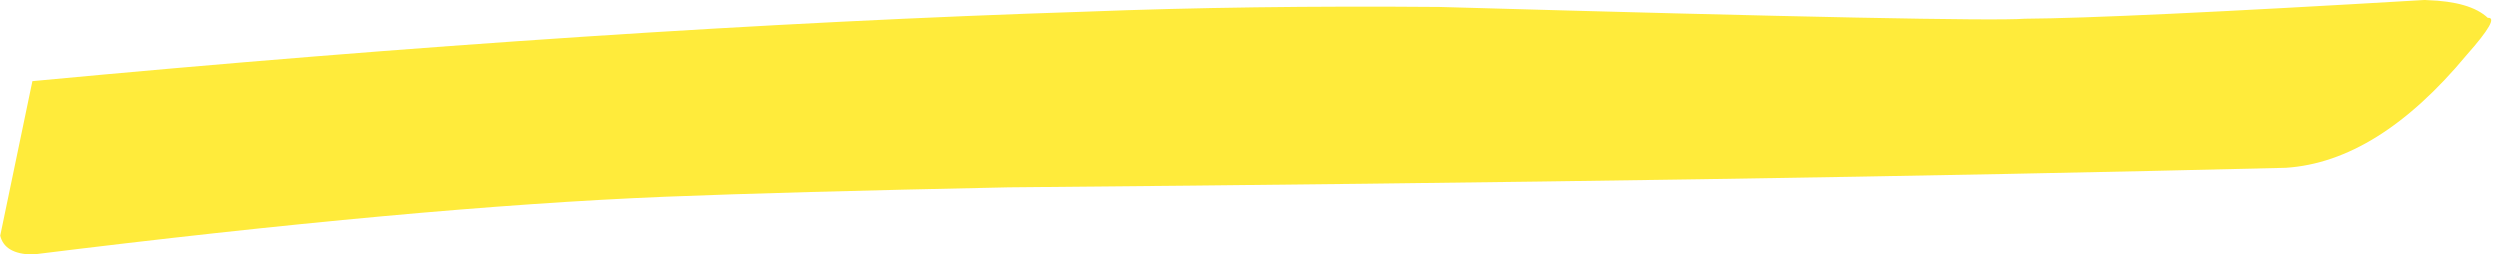 <?xml version="1.0" encoding="UTF-8"?><svg xmlns="http://www.w3.org/2000/svg" xmlns:xlink="http://www.w3.org/1999/xlink" height="45.9" preserveAspectRatio="xMidYMid meet" version="1.0" viewBox="138.0 639.1 450.9 45.9" width="450.9" zoomAndPan="magnify"><g><g fill="#ffeb3b" id="change1_1"><path d="M575.722,639.121L575.335,639.094Q519.974,642.376,503.158,642.479Q495.038,643.124,397.588,640.355Q363.115,640.069,333.93,641.2Q247.555,643.981,143.842,653.735L138.041,681.6Q138.824,684.914,143.865,685.013Q212.996,676.415,257.954,674.582Q279.782,673.714,319.87,672.888Q454.358,671.728,550.283,669.364Q566.882,668.281,582.893,649.005Q588.978,642.141,586.696,642.319Q583.568,639.371,575.722,639.121"/></g></g></svg>